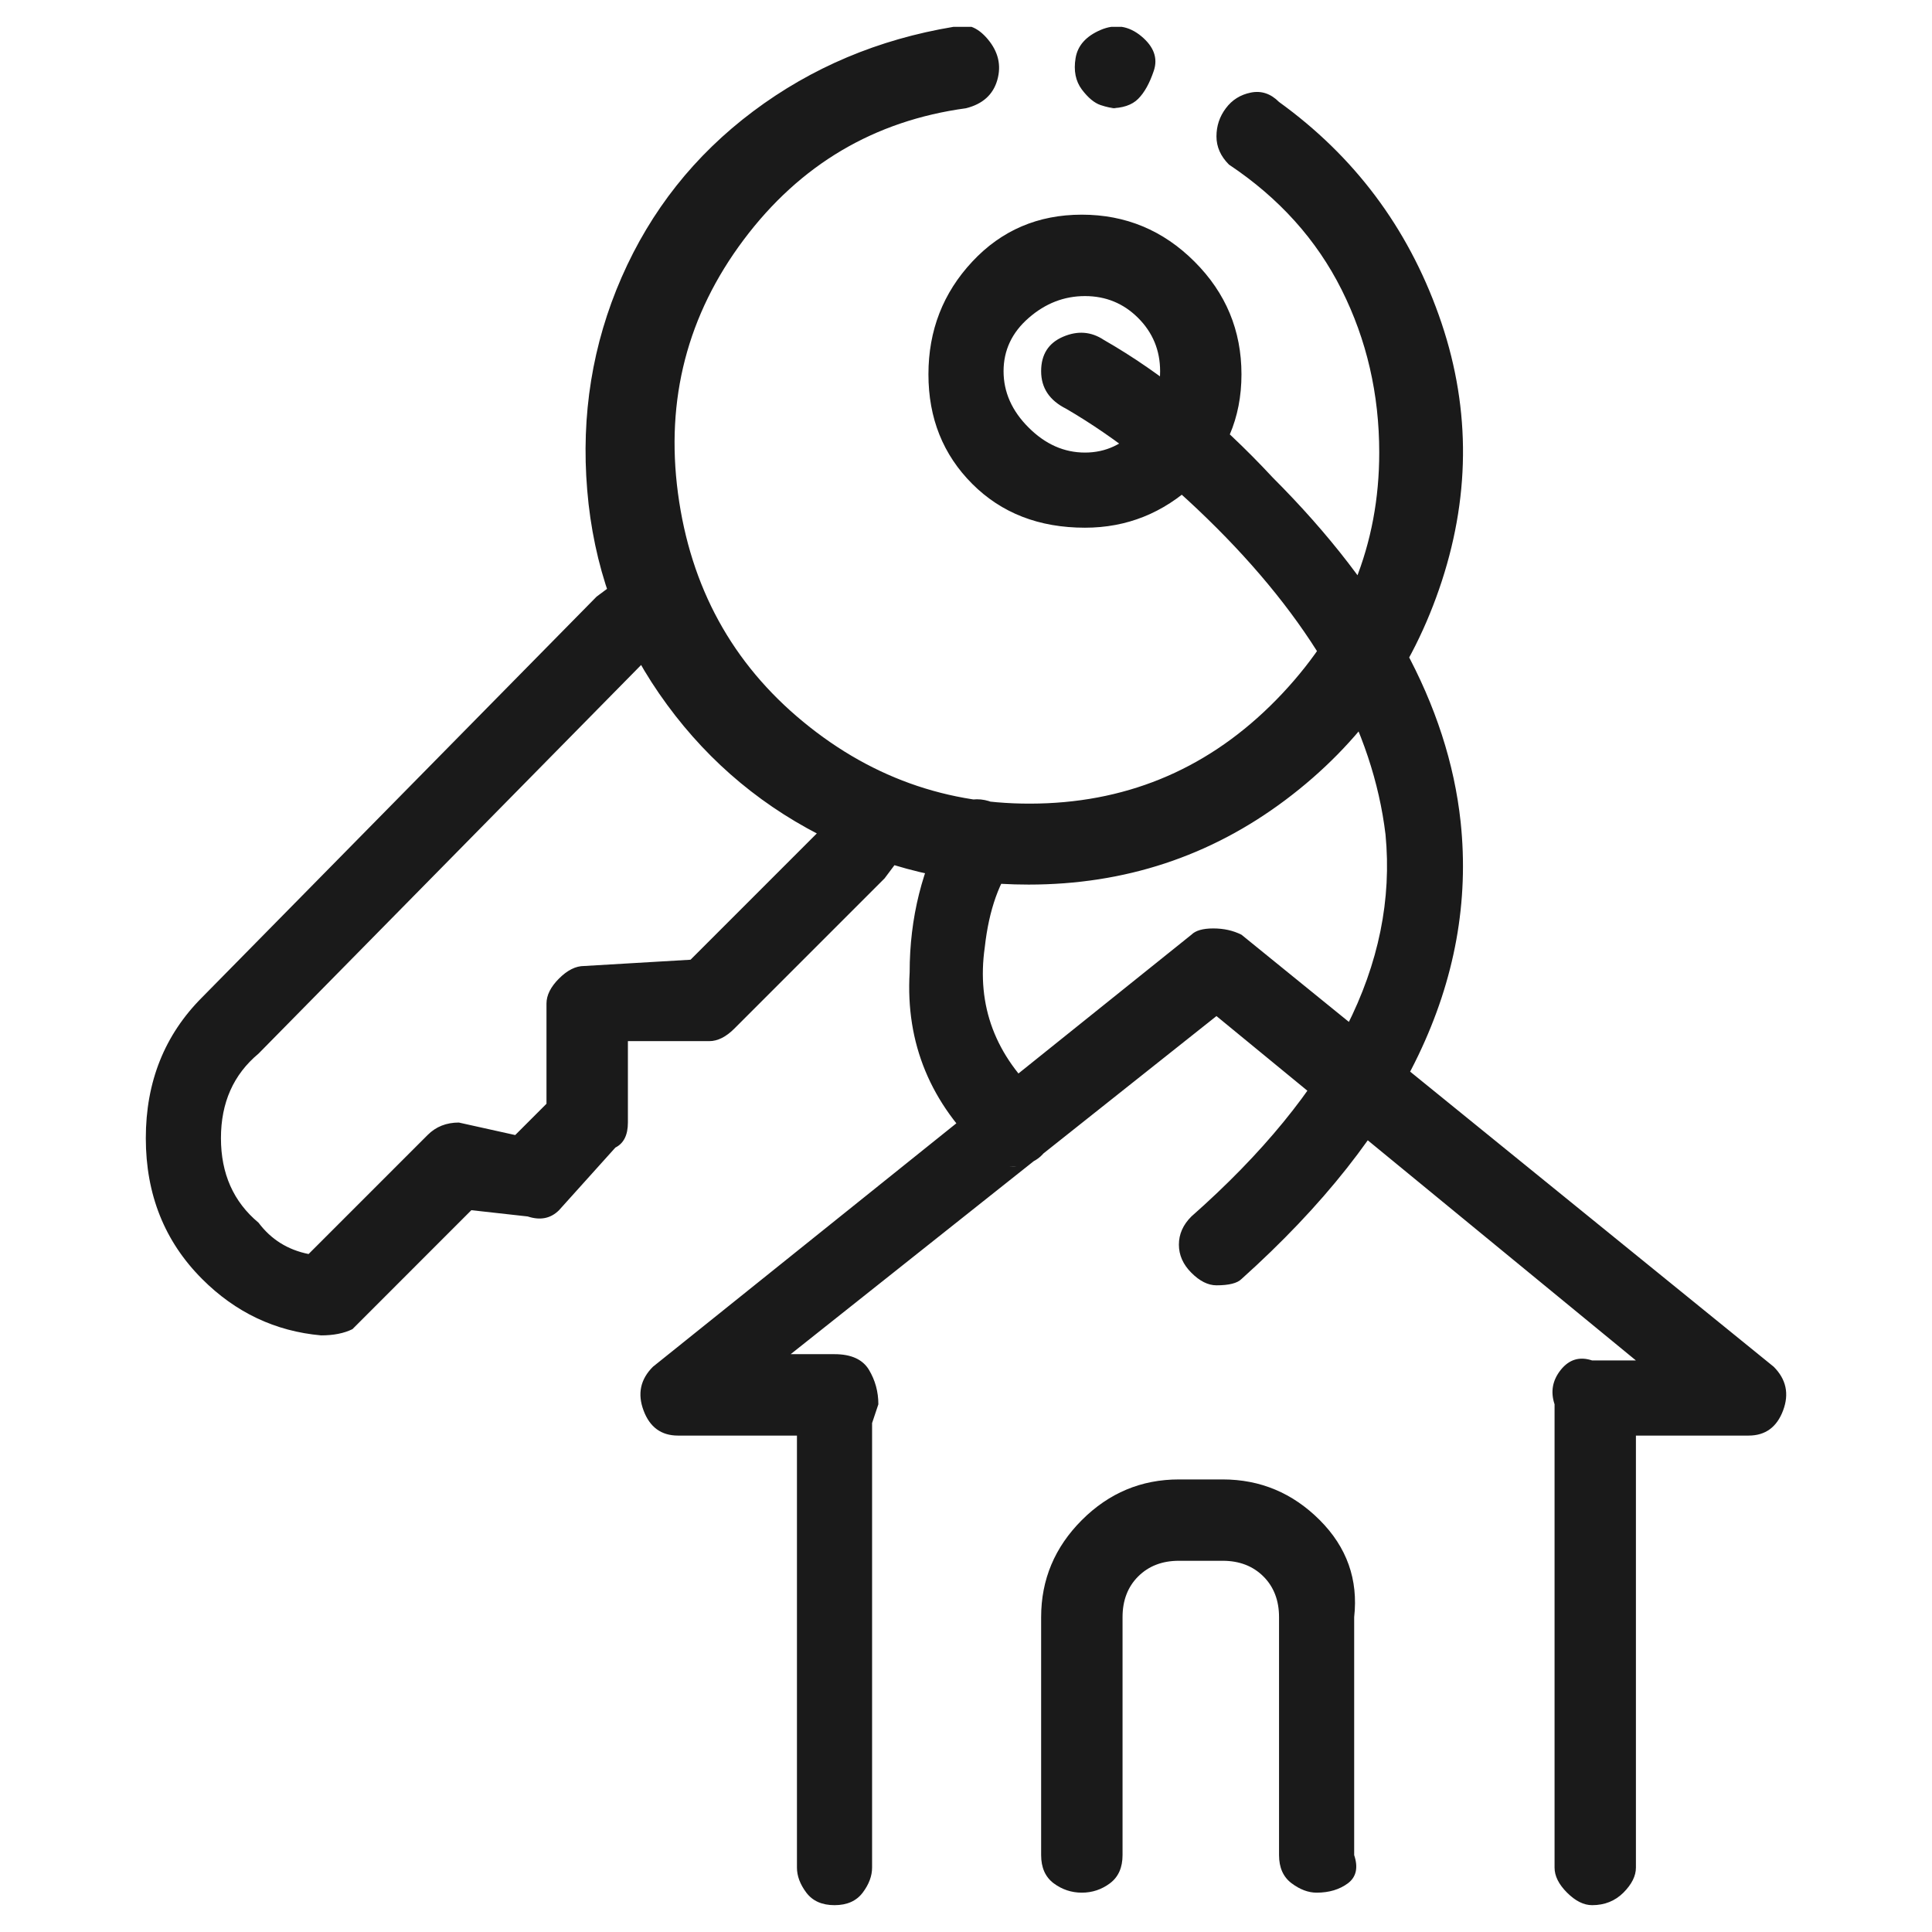 <svg width="36" height="36" viewBox="0 0 36 36" fill="none" xmlns="http://www.w3.org/2000/svg">
<g clip-path="url(#clip0_2_741)">
<path d="M18.933 21.733C18.7 21.733 18.505 21.656 18.35 21.5C17.339 20.567 16.872 19.439 16.95 18.117C16.95 17.106 17.183 16.172 17.65 15.317C17.728 15.083 17.864 14.947 18.058 14.908C18.253 14.869 18.447 14.908 18.642 15.025C18.836 15.142 18.953 15.297 18.992 15.492C19.03 15.686 19.011 15.861 18.933 16.017C18.622 16.406 18.428 16.95 18.35 17.65C18.194 18.739 18.544 19.672 19.4 20.45C19.633 20.683 19.692 20.956 19.575 21.267C19.458 21.578 19.205 21.733 18.817 21.733H18.933ZM5.983 24.883C5.128 24.806 4.389 24.456 3.767 23.833C3.067 23.133 2.717 22.258 2.717 21.208C2.717 20.158 3.067 19.283 3.767 18.583L11.117 11.117C11.428 10.883 11.7 10.689 11.933 10.533C12.167 10.378 12.38 10.339 12.575 10.417C12.769 10.494 12.905 10.611 12.983 10.767C13.061 10.922 13.08 11.097 13.042 11.292C13.003 11.486 12.886 11.642 12.692 11.758C12.497 11.875 12.322 12.011 12.167 12.167L4.817 19.633C4.35 20.022 4.117 20.547 4.117 21.208C4.117 21.869 4.35 22.394 4.817 22.783C5.05 23.094 5.361 23.289 5.75 23.367L7.967 21.15C8.122 20.994 8.317 20.917 8.55 20.917L9.6 21.15L10.183 20.567V18.7C10.183 18.544 10.261 18.389 10.417 18.233C10.572 18.078 10.728 18 10.883 18L12.867 17.883L15.433 15.317L15.667 15.083C15.744 14.928 15.88 14.831 16.075 14.792C16.269 14.753 16.464 14.792 16.658 14.908C16.853 15.025 16.969 15.181 17.008 15.375C17.047 15.569 16.989 15.744 16.833 15.9L16.483 16.367L13.683 19.167C13.528 19.322 13.372 19.4 13.217 19.4H11.7V20.917C11.7 21.15 11.622 21.306 11.467 21.383L10.417 22.55C10.261 22.706 10.067 22.744 9.833 22.667L8.783 22.55L6.567 24.767C6.411 24.844 6.217 24.883 5.983 24.883ZM19.167 16.483C17.767 16.483 16.464 16.172 15.258 15.55C14.053 14.928 13.061 14.053 12.283 12.925C11.505 11.797 11.058 10.533 10.942 9.133C10.825 7.733 11.039 6.411 11.583 5.167C12.128 3.922 12.944 2.892 14.033 2.075C15.122 1.258 16.367 0.733 17.767 0.5C18 0.422 18.214 0.5 18.408 0.733C18.603 0.967 18.661 1.219 18.583 1.492C18.505 1.764 18.311 1.939 18 2.017C16.289 2.25 14.908 3.067 13.858 4.467C12.808 5.867 12.4 7.442 12.633 9.192C12.867 10.942 13.644 12.361 14.967 13.45C16.289 14.539 17.805 15.044 19.517 14.967C21.228 14.889 22.686 14.208 23.892 12.925C25.097 11.642 25.7 10.144 25.7 8.433C25.7 7.344 25.467 6.333 25 5.4C24.533 4.467 23.833 3.689 22.9 3.067C22.744 2.911 22.667 2.736 22.667 2.542C22.667 2.347 22.725 2.172 22.842 2.017C22.958 1.861 23.114 1.764 23.308 1.725C23.503 1.686 23.678 1.744 23.833 1.9C25.233 2.911 26.225 4.233 26.808 5.867C27.392 7.5 27.411 9.153 26.867 10.825C26.322 12.497 25.35 13.858 23.95 14.908C22.55 15.958 20.955 16.483 19.167 16.483ZM20.8 2.017C20.722 2.017 20.625 1.997 20.508 1.958C20.392 1.919 20.275 1.822 20.158 1.667C20.042 1.511 20.003 1.317 20.042 1.083C20.08 0.85 20.236 0.675 20.508 0.558C20.78 0.442 21.033 0.481 21.267 0.675C21.5 0.869 21.578 1.083 21.5 1.317C21.422 1.55 21.325 1.725 21.208 1.842C21.092 1.958 20.917 2.017 20.683 2.017H20.8ZM20.217 9.833C19.361 9.833 18.661 9.561 18.117 9.017C17.572 8.472 17.3 7.792 17.3 6.975C17.3 6.158 17.572 5.458 18.117 4.875C18.661 4.292 19.342 4 20.158 4C20.975 4 21.675 4.292 22.258 4.875C22.842 5.458 23.133 6.158 23.133 6.975C23.133 7.792 22.842 8.472 22.258 9.017C21.675 9.561 20.994 9.833 20.217 9.833ZM20.217 5.517C19.828 5.517 19.478 5.653 19.167 5.925C18.855 6.197 18.7 6.528 18.7 6.917C18.7 7.306 18.855 7.656 19.167 7.967C19.478 8.278 19.828 8.433 20.217 8.433C20.605 8.433 20.936 8.278 21.208 7.967C21.48 7.656 21.617 7.306 21.617 6.917C21.617 6.528 21.48 6.197 21.208 5.925C20.936 5.653 20.605 5.517 20.217 5.517ZM29.667 35.5C29.511 35.5 29.355 35.422 29.2 35.267C29.044 35.111 28.967 34.956 28.967 34.8V26.517V26.167C28.889 25.933 28.928 25.719 29.083 25.525C29.239 25.331 29.433 25.272 29.667 25.35H30.483L22.667 18.933L14.733 25.233H15.55C15.861 25.233 16.075 25.331 16.192 25.525C16.308 25.719 16.367 25.933 16.367 26.167L16.25 26.517V34.8C16.25 34.956 16.192 35.111 16.075 35.267C15.958 35.422 15.783 35.5 15.55 35.5C15.317 35.5 15.142 35.422 15.025 35.267C14.908 35.111 14.85 34.956 14.85 34.8V26.75H12.633C12.322 26.75 12.108 26.594 11.992 26.283C11.875 25.972 11.933 25.7 12.167 25.467L22.2 17.417C22.278 17.339 22.414 17.3 22.608 17.3C22.803 17.3 22.978 17.339 23.133 17.417L33.05 25.467C33.283 25.7 33.342 25.972 33.225 26.283C33.108 26.594 32.894 26.75 32.583 26.75H30.483V34.8C30.483 34.956 30.405 35.111 30.25 35.267C30.094 35.422 29.9 35.5 29.667 35.5ZM22.667 23.95C22.511 23.95 22.355 23.872 22.2 23.717C22.044 23.561 21.967 23.386 21.967 23.192C21.967 22.997 22.044 22.822 22.2 22.667C24.844 20.333 26.05 17.961 25.817 15.55C25.583 13.606 24.533 11.7 22.667 9.833C21.733 8.9 20.8 8.161 19.867 7.617C19.555 7.461 19.4 7.228 19.4 6.917C19.4 6.606 19.536 6.392 19.808 6.275C20.08 6.158 20.333 6.178 20.567 6.333C21.655 6.956 22.705 7.811 23.717 8.9C25.817 11 26.983 13.139 27.217 15.317C27.528 18.272 26.167 21.111 23.133 23.833C23.055 23.911 22.9 23.95 22.667 23.95ZM24.533 35.267C24.378 35.267 24.222 35.208 24.067 35.092C23.911 34.975 23.833 34.8 23.833 34.567V30.133C23.833 29.822 23.736 29.569 23.542 29.375C23.347 29.181 23.094 29.083 22.783 29.083H21.967C21.655 29.083 21.403 29.181 21.208 29.375C21.014 29.569 20.917 29.822 20.917 30.133V34.567C20.917 34.8 20.839 34.975 20.683 35.092C20.528 35.208 20.353 35.267 20.158 35.267C19.964 35.267 19.789 35.208 19.633 35.092C19.478 34.975 19.4 34.8 19.4 34.567V30.133C19.4 29.433 19.653 28.831 20.158 28.325C20.664 27.819 21.267 27.567 21.967 27.567H22.783C23.483 27.567 24.086 27.819 24.592 28.325C25.097 28.831 25.311 29.433 25.233 30.133V34.567C25.311 34.8 25.272 34.975 25.117 35.092C24.961 35.208 24.767 35.267 24.533 35.267Z" fill="#1A1A1A"/>
</g>
<defs>
<clipPath id="clip0_2_741">
<rect width="35" height="35" fill="white" transform="matrix(1 0 0 -1 0.5 35.5)"/>
</clipPath>
</defs>
</svg>
